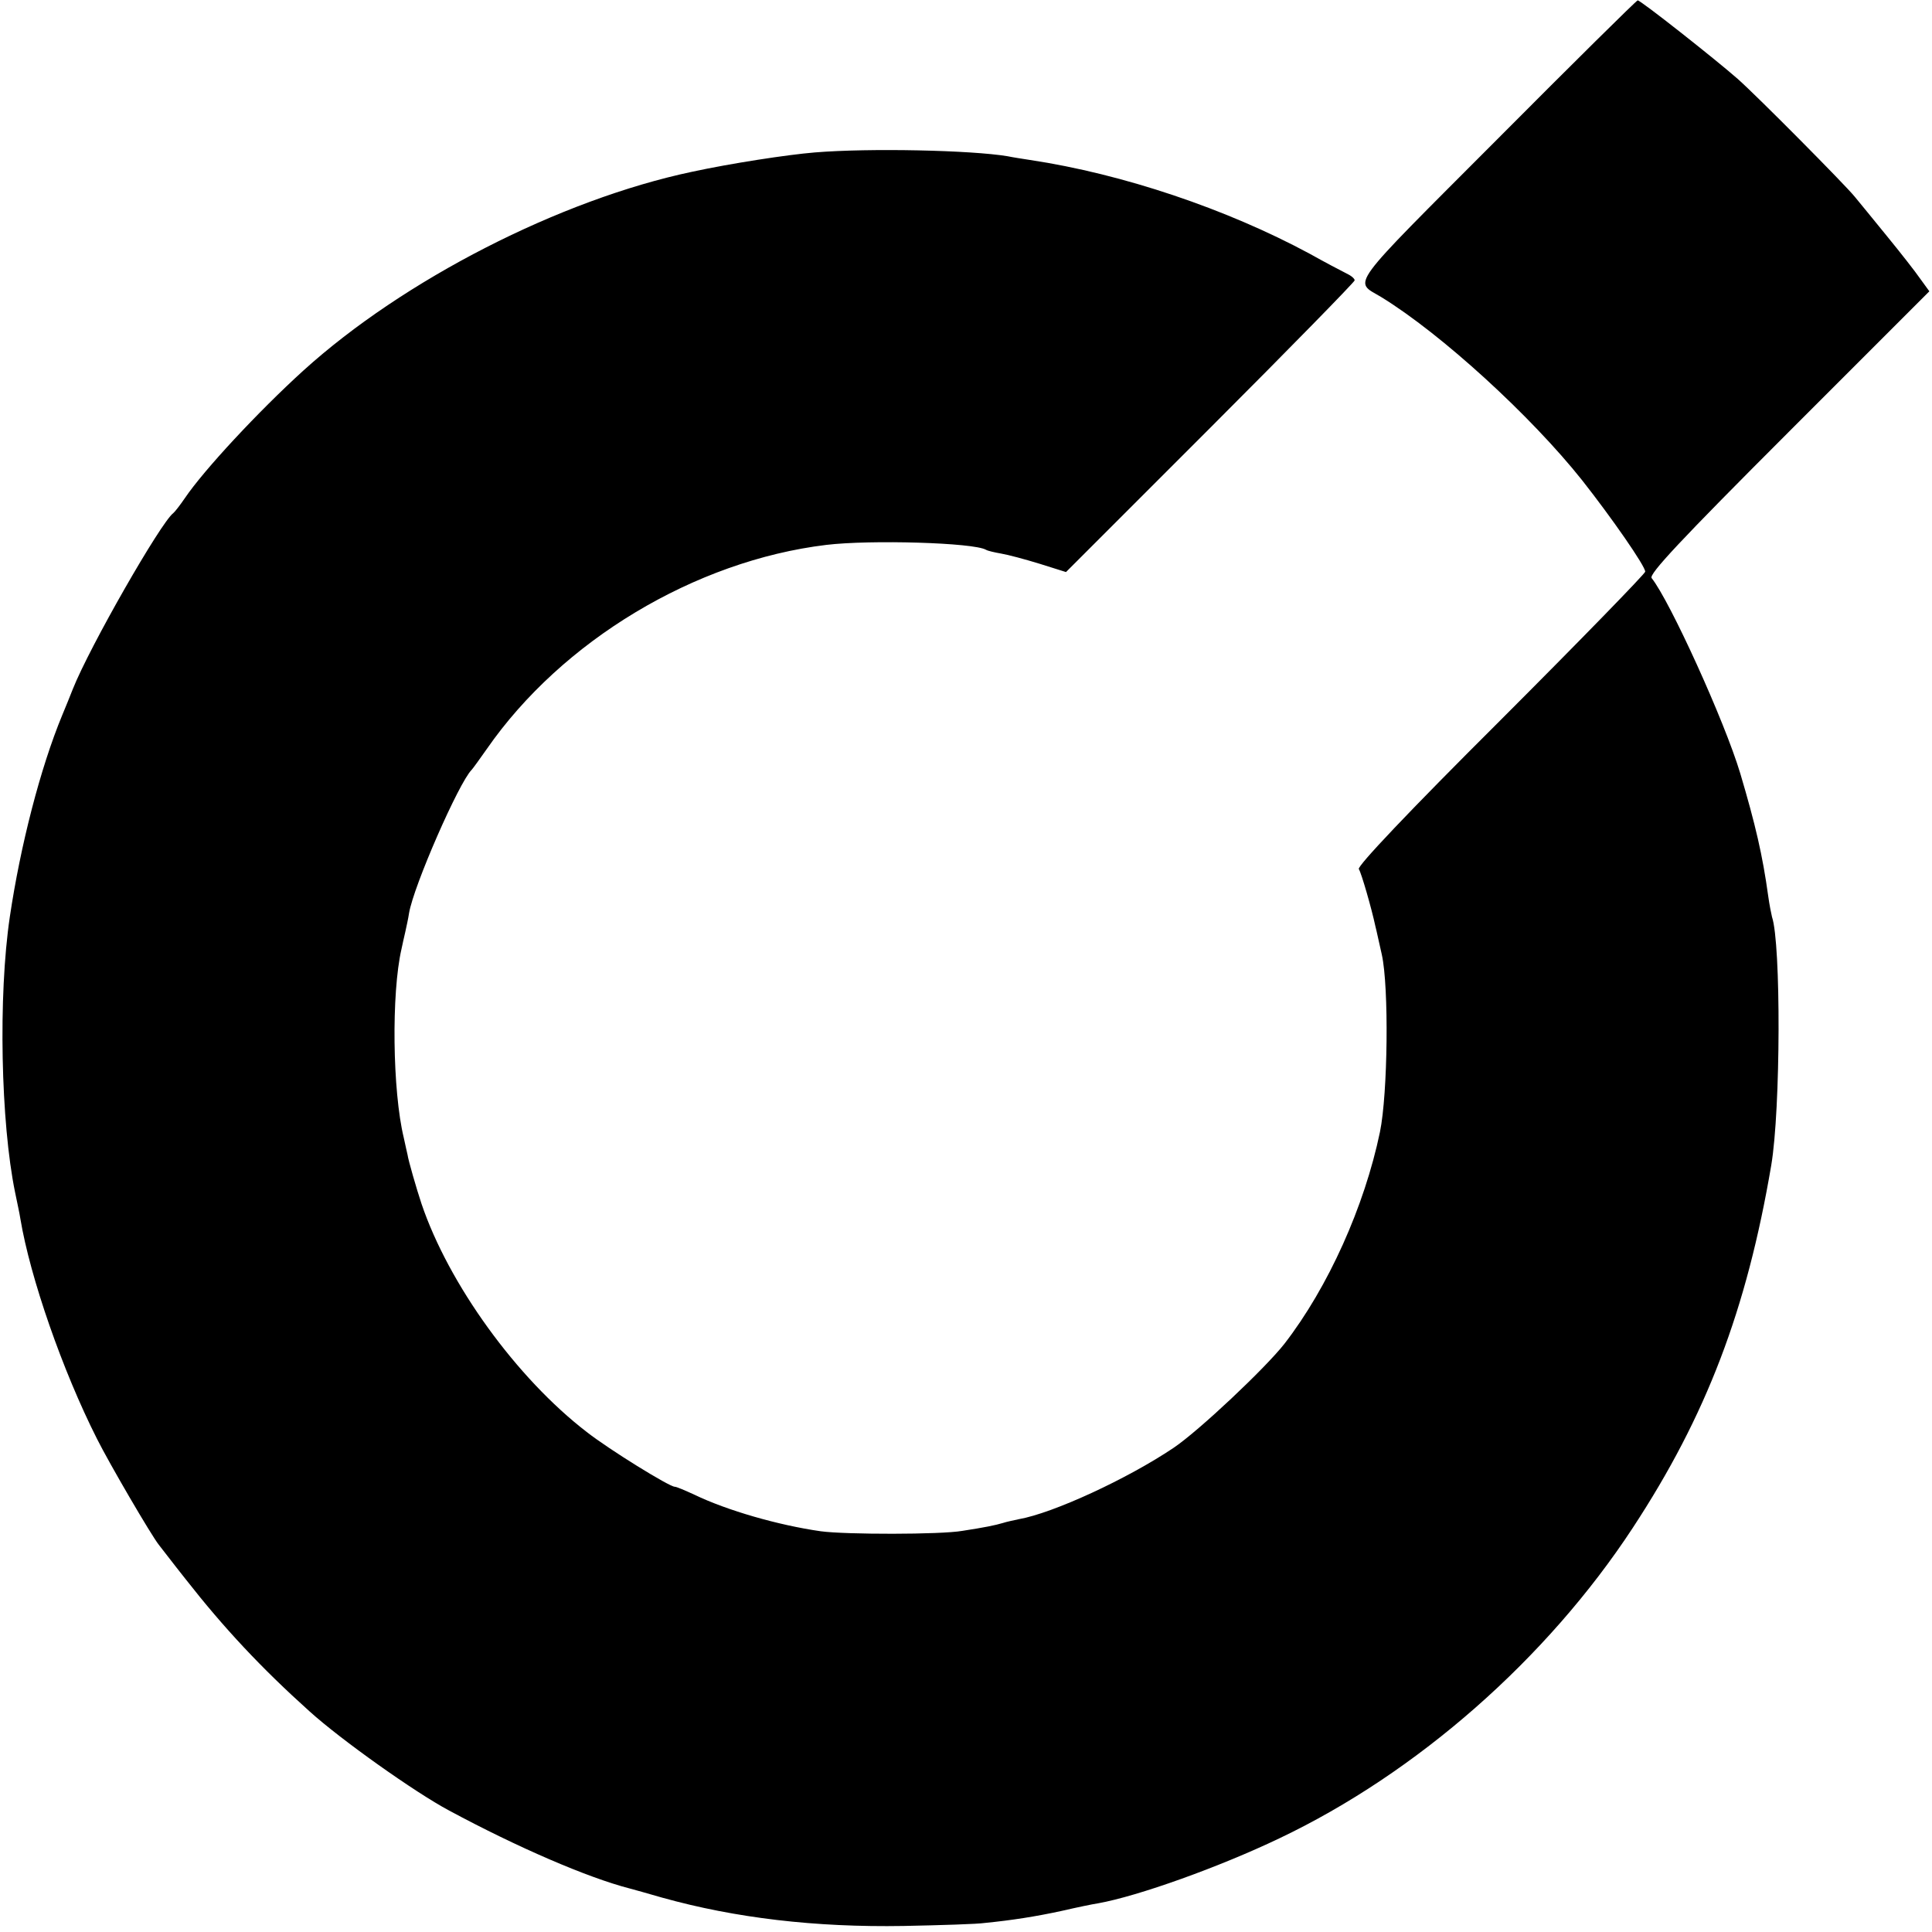 <?xml version="1.0" standalone="no"?>
<!DOCTYPE svg PUBLIC "-//W3C//DTD SVG 20010904//EN"
 "http://www.w3.org/TR/2001/REC-SVG-20010904/DTD/svg10.dtd">
<svg version="1.0" xmlns="http://www.w3.org/2000/svg"
 width="512pt" height="512pt" viewBox="0 0 512 512"
 preserveAspectRatio="xMidYMid meet">
<g transform="translate(0,512) scale(0.1,-0.1)"
fill="#000000" stroke="none">
<path d="M3967 4750 c-401 -402 -380 -373 -307 -417 160 -98 398 -316 533
-486 78 -99 167 -227 167 -242 0 -5 -172 -182 -383 -393 -245 -244 -380 -387
-376 -395 7 -11 34 -105 44 -152 3 -11 10 -45 17 -75 19 -86 16 -368 -5 -470
-41 -197 -137 -411 -253 -561 -50 -64 -227 -231 -294 -276 -122 -82 -319 -173
-410 -189 -14 -3 -33 -7 -42 -10 -20 -6 -49 -12 -108 -21 -57 -10 -309 -10
-375 -1 -112 16 -248 55 -335 97 -24 11 -47 21 -52 21 -14 0 -173 98 -233 145
-186 143 -366 392 -438 605 -13 39 -35 115 -37 130 -1 3 -5 23 -10 45 -30 124
-33 383 -6 500 2 11 7 31 10 45 3 14 8 36 10 50 12 72 132 346 166 380 3 3 21
28 40 55 199 287 552 499 900 541 117 14 391 6 423 -13 5 -3 23 -7 40 -10 18
-3 63 -15 102 -27 l70 -22 383 383 c210 210 382 386 382 390 0 5 -10 13 -23
19 -12 6 -56 29 -97 52 -219 118 -494 211 -740 248 -19 3 -46 7 -60 10 -96 16
-365 22 -511 10 -73 -6 -222 -29 -324 -51 -351 -74 -766 -287 -1031 -527 -119
-108 -264 -264 -314 -338 -13 -19 -27 -37 -31 -40 -33 -25 -221 -353 -266
-466 -6 -16 -19 -47 -28 -69 -58 -140 -111 -346 -139 -535 -31 -209 -24 -545
14 -730 5 -25 12 -56 14 -70 26 -156 112 -403 203 -583 33 -66 144 -256 164
-281 5 -6 36 -47 71 -91 101 -129 200 -235 328 -350 84 -76 280 -215 370 -263
180 -97 367 -178 480 -207 8 -2 47 -13 85 -24 194 -54 405 -79 640 -75 99 2
196 5 215 8 71 7 135 17 204 32 39 9 82 18 96 20 106 19 321 96 480 172 366
174 710 477 937 823 195 297 302 578 367 961 25 148 26 588 2 658 -2 8 -7 33
-10 55 -15 109 -34 190 -74 325 -42 140 -187 458 -235 518 -8 10 75 99 363
387 l373 373 -24 33 c-13 19 -53 70 -89 114 -36 44 -74 91 -85 104 -26 32
-258 266 -310 312 -58 51 -258 209 -265 208 -3 0 -171 -166 -373 -369z"/>
</g>
</svg>
